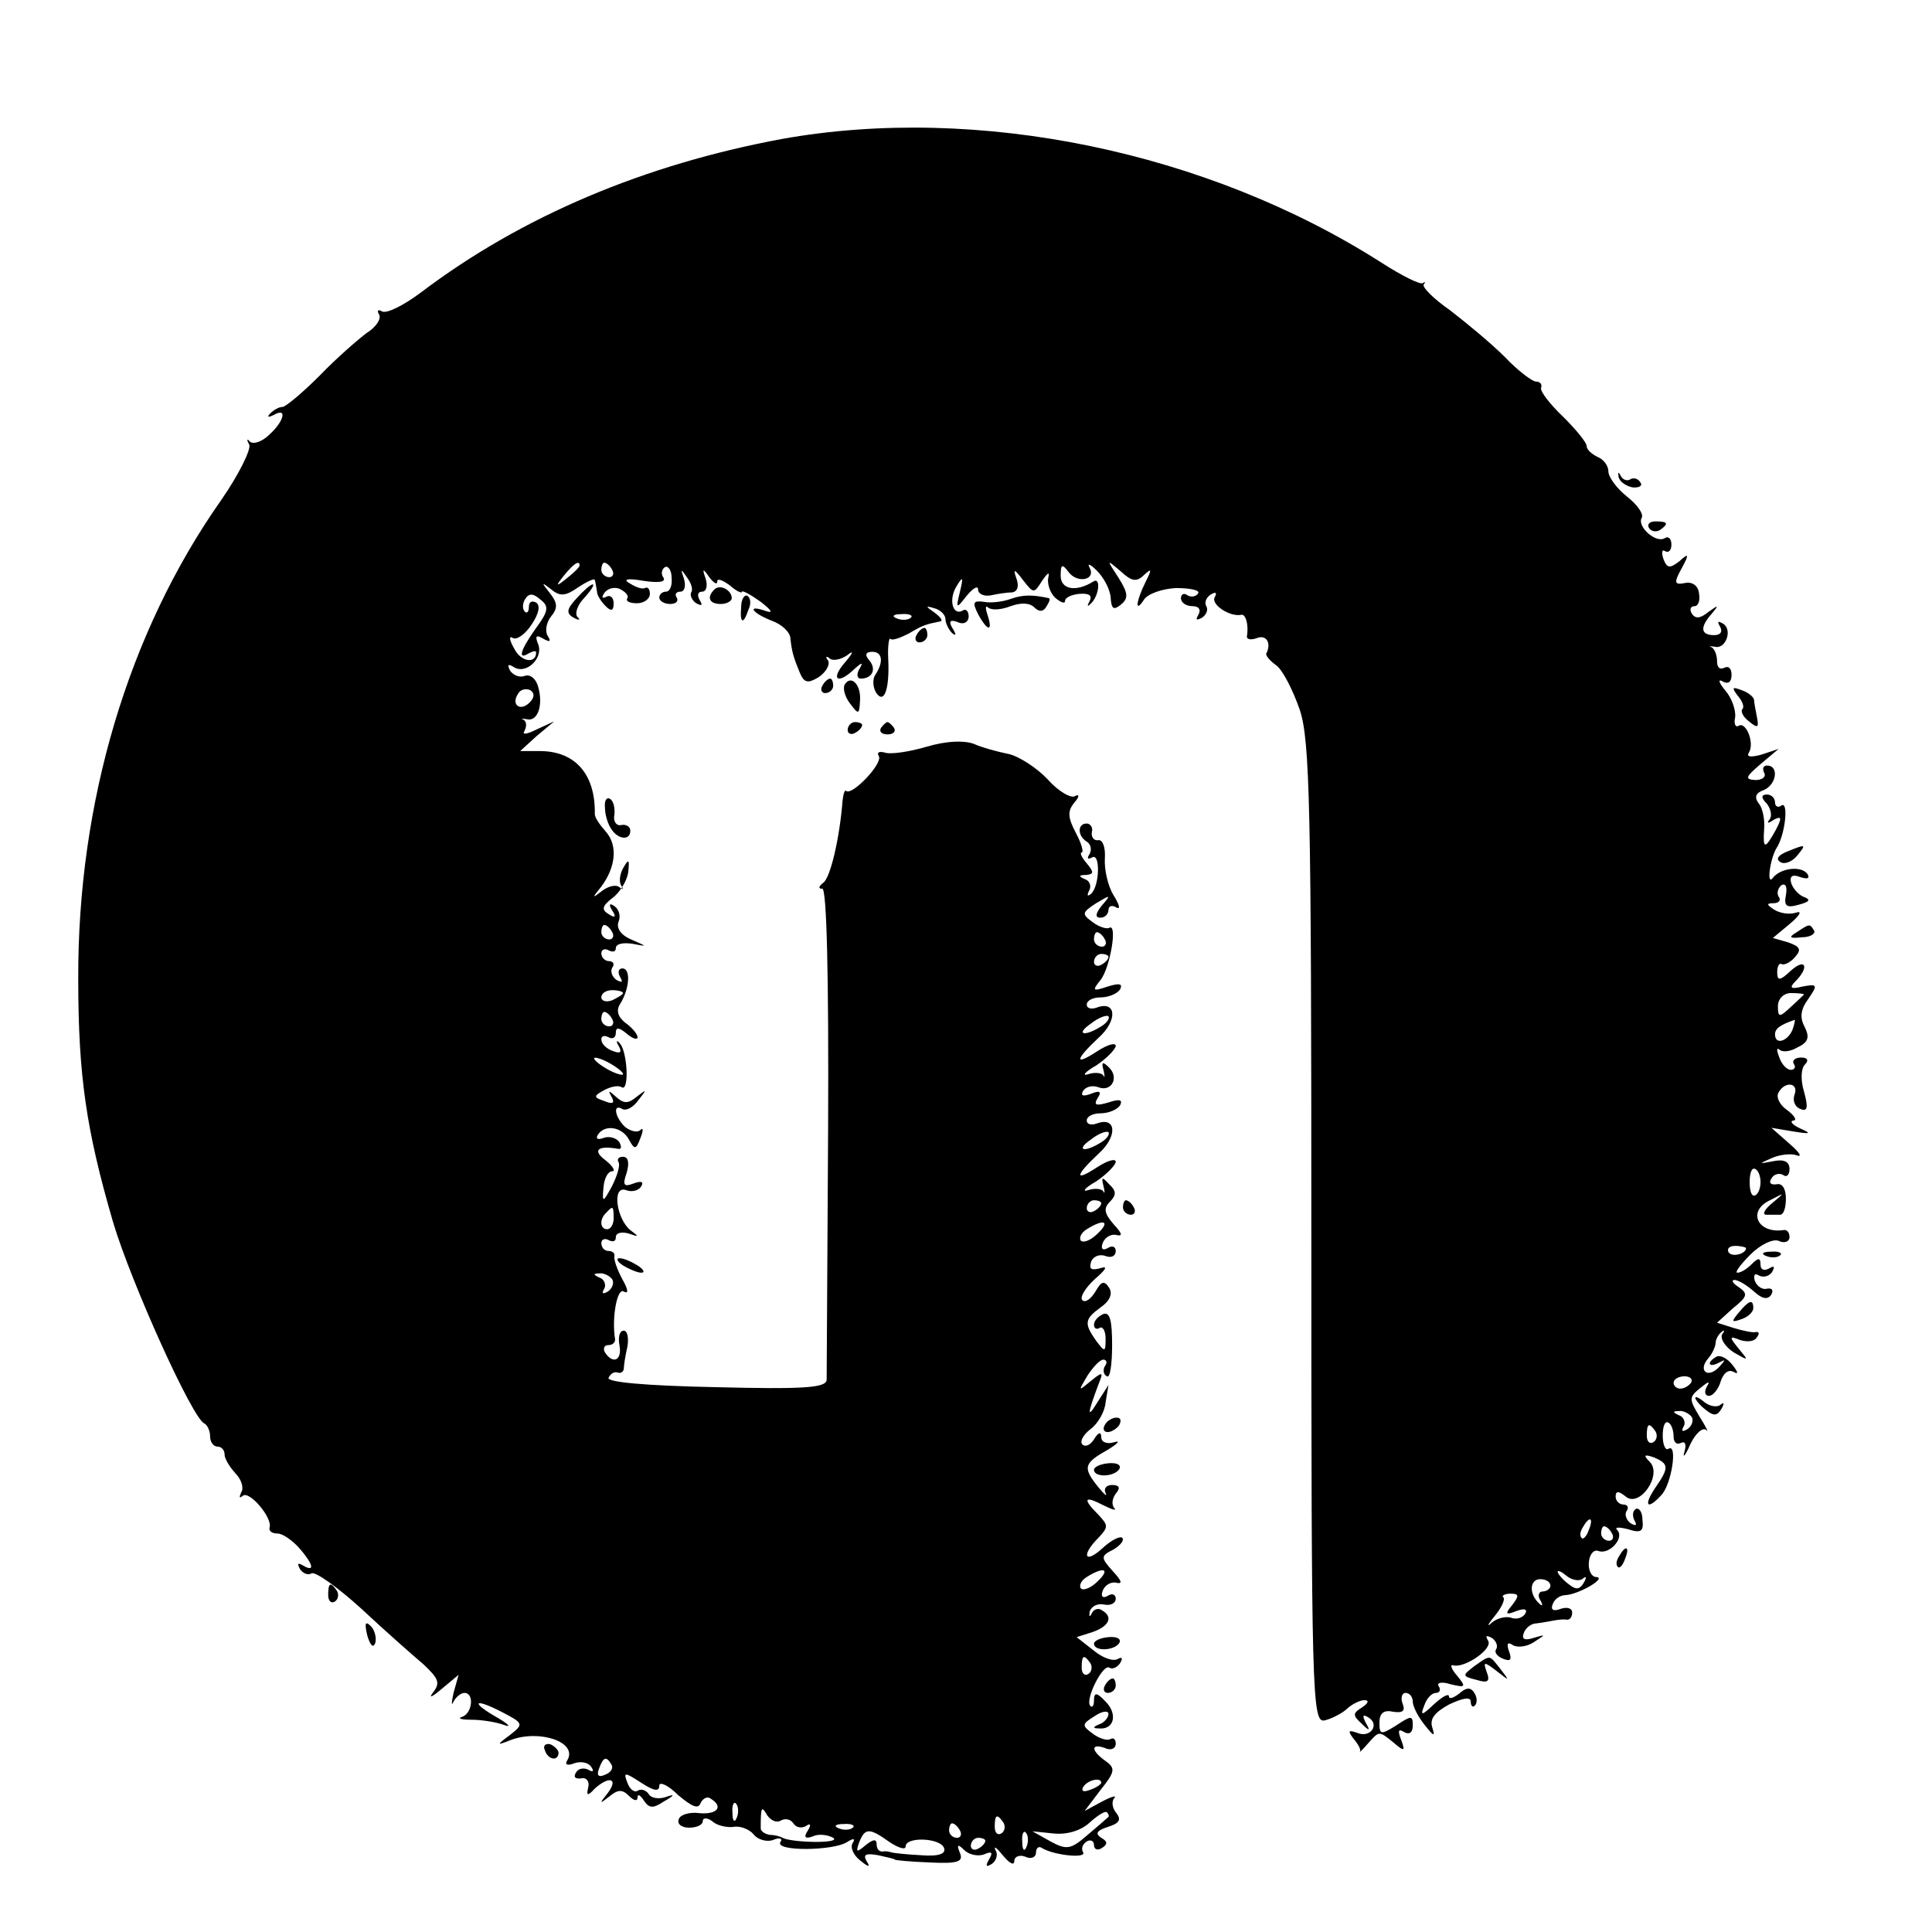 <?xml version="1.0" standalone="no"?>
<!DOCTYPE svg PUBLIC "-//W3C//DTD SVG 20010904//EN"
 "http://www.w3.org/TR/2001/REC-SVG-20010904/DTD/svg10.dtd">
<svg version="1.0" xmlns="http://www.w3.org/2000/svg"
 width="16pt" height="16pt" viewBox="0 0 16 16"
 preserveAspectRatio="xMidYMid meet">
<g transform="translate(0,16) scale(0.006,-0.006)"
fill="#000000" stroke="none">
<path d="M1080 2475 c-189 -35 -359 -106 -499 -212 -24 -18 -48 -30 -54 -26
-5 3 -7 1 -4 -4 4 -6 -4 -18 -17 -26 -12 -9 -42 -35 -65 -59 -24 -24 -47 -43
-51 -43 -5 0 -12 -4 -17 -9 -5 -5 -3 -6 5 -2 19 11 14 -9 -6 -27 -10 -10 -22
-14 -27 -10 -4 5 -5 3 -1 -4 3 -6 -14 -41 -39 -77 -128 -182 -198 -417 -197
-661 0 -133 11 -208 48 -335 25 -84 110 -272 126 -278 4 -2 8 -10 8 -18 0 -8
5 -14 10 -14 6 0 10 -5 10 -11 0 -6 7 -17 15 -26 8 -8 12 -20 8 -26 -3 -7 -3
-9 2 -5 9 8 42 -31 37 -44 -1 -5 4 -8 11 -8 7 0 20 -9 30 -20 20 -23 22 -34 5
-24 -7 4 -8 3 -4 -5 4 -6 11 -9 16 -6 5 3 36 -19 69 -49 33 -31 72 -65 86 -77
20 -19 23 -25 13 -38 -7 -9 -2 -7 11 4 l24 20 -7 -25 c-3 -14 -3 -19 0 -12 3
6 10 12 15 12 14 0 11 -28 -3 -33 -7 -2 -2 -4 12 -4 14 0 34 -3 45 -7 11 -4 8
0 -7 9 -39 22 -35 29 4 9 31 -16 31 -17 12 -32 -19 -14 -19 -15 1 -7 40 15 93
-3 78 -28 -4 -6 0 -8 10 -4 9 3 19 1 23 -5 4 -6 3 -8 -4 -4 -6 3 -14 2 -17 -4
-4 -6 -1 -9 7 -8 7 2 12 -4 10 -12 -3 -12 -1 -13 9 -2 20 18 33 14 18 -6 -12
-15 -12 -16 2 -5 12 10 18 10 27 1 7 -7 12 -8 12 -2 0 5 4 3 9 -5 7 -10 12
-11 27 -1 16 9 16 11 2 6 -10 -3 -20 -1 -23 5 -4 5 -10 7 -15 4 -4 -3 -11 2
-14 11 -6 15 -4 15 19 0 17 -11 25 -13 25 -4 0 6 12 1 26 -13 19 -16 28 -20
31 -11 3 6 9 10 14 6 18 -11 9 -22 -15 -20 -14 2 -27 -2 -29 -8 -3 -7 4 -12
14 -12 11 0 19 4 19 9 0 5 6 5 13 0 6 -6 20 -9 29 -8 9 2 22 -3 28 -10 6 -8
19 -11 27 -8 9 4 14 2 10 -3 -7 -13 73 -12 92 0 9 6 12 5 8 -1 -4 -6 1 -17 10
-24 12 -10 15 -10 9 -1 -5 9 -1 11 16 8 13 -3 23 -5 23 -6 0 -1 22 -3 48 -4
39 -2 47 1 42 13 -5 12 -3 13 6 4 6 -6 18 -9 27 -6 11 5 13 3 7 -7 -5 -9 -4
-11 4 -6 6 4 9 13 5 19 -3 7 2 3 10 -7 9 -11 16 -15 16 -8 0 6 7 9 15 6 8 -4
15 -1 15 6 0 6 4 9 8 6 16 -10 62 -15 57 -6 -3 5 -1 11 5 15 5 3 10 1 10 -5 0
-6 5 -8 11 -4 8 5 8 9 -1 14 -9 6 -6 10 9 15 16 5 19 10 12 19 -6 7 -7 16 -3
21 4 4 -4 2 -17 -5 l-24 -13 22 29 c20 25 21 30 7 40 -20 14 -21 25 -1 18 8
-4 15 -1 15 6 0 6 -3 9 -8 6 -4 -2 -15 1 -24 8 -15 11 -15 13 3 24 10 7 19 8
19 3 0 -5 -6 -12 -12 -14 -10 -4 -10 -6 -1 -6 21 -2 26 20 9 37 -12 13 -16 13
-16 2 0 -7 -2 -11 -5 -8 -8 8 17 58 26 53 4 -3 11 0 15 6 4 7 3 9 -3 6 -6 -4
-21 1 -34 12 l-23 18 22 7 c23 8 29 21 13 30 -5 4 -12 1 -14 -4 -3 -6 -4 -5
-3 2 2 7 10 12 20 10 9 -2 16 2 16 8 0 6 -5 8 -11 4 -7 -4 -10 -1 -7 7 3 8 12
13 19 11 9 -2 7 3 -5 16 -17 19 -17 21 1 30 10 6 15 13 12 16 -3 3 -15 -3 -27
-14 -25 -23 -30 -10 -6 14 14 15 14 17 0 32 -22 22 -20 27 7 13 12 -6 19 -8
15 -4 -4 5 -3 13 2 20 7 8 5 12 -5 12 -8 0 -12 -5 -9 -11 3 -6 -2 -2 -10 8
-22 27 -20 33 12 51 15 9 19 14 10 11 -10 -3 -18 0 -18 7 0 8 -4 7 -10 -3 -5
-8 -12 -11 -16 -7 -4 4 1 13 11 21 10 7 20 24 21 37 l4 24 -16 -25 c-14 -23
-13 -14 3 28 6 15 5 16 -12 2 -17 -14 -17 -14 -4 8 8 12 17 22 22 22 4 0 6 -4
2 -9 -3 -5 -2 -12 3 -14 4 -3 7 16 7 43 0 34 -3 46 -12 43 -7 -3 -13 -9 -13
-15 0 -5 4 -7 8 -4 4 2 8 -4 8 -15 0 -19 -1 -19 -13 -3 -17 24 -16 30 6 46 13
9 17 19 12 27 -7 11 -11 9 -19 -5 -6 -10 -14 -16 -18 -12 -4 4 4 17 17 29 16
14 19 19 7 15 -12 -3 -15 -1 -12 9 3 8 12 11 20 8 8 -3 14 0 14 7 0 6 -5 8
-11 4 -7 -4 -10 -1 -7 7 3 8 12 13 19 11 9 -2 8 2 -4 15 -13 15 -14 22 -5 31
9 9 9 15 -1 24 -10 11 -11 10 -8 -2 2 -8 2 -12 0 -8 -2 4 -12 5 -21 2 -9 -3
-5 3 11 12 15 10 27 23 27 27 0 5 -11 2 -25 -7 -32 -21 -32 -13 1 18 27 24 25
52 -2 42 -8 -3 -14 -1 -14 4 0 6 9 10 19 10 11 0 23 5 27 11 4 8 -1 9 -16 4
-17 -5 -21 -4 -15 6 6 9 3 11 -9 6 -11 -4 -15 -3 -11 4 4 6 13 8 21 5 18 -7
29 13 15 27 -9 9 -11 8 -8 -3 2 -8 2 -12 0 -8 -2 4 -12 5 -21 2 -9 -3 -5 3 11
12 15 10 27 23 27 27 0 5 -11 2 -25 -7 -32 -21 -32 -13 1 18 27 24 25 52 -2
42 -8 -3 -14 -1 -14 4 0 6 9 10 19 10 11 0 23 5 27 11 4 8 -1 9 -17 4 -21 -7
-22 -6 -10 9 13 16 24 79 12 72 -3 -2 -14 1 -23 8 -15 11 -15 13 5 26 20 12
21 12 8 -3 -9 -11 -10 -17 -2 -17 6 0 11 5 11 11 0 5 5 7 11 3 6 -3 4 4 -4 17
-8 13 -13 36 -12 51 1 15 -3 26 -9 25 -6 -1 -10 4 -9 11 2 6 -2 12 -7 12 -13
0 -13 -17 0 -25 6 -4 7 -11 4 -17 -4 -6 -3 -8 3 -5 12 8 11 -39 -1 -50 -5 -4
-6 -3 -3 4 4 6 1 14 -5 16 -10 4 -9 6 1 6 11 1 11 4 1 16 -7 8 -10 15 -7 15 3
0 0 12 -8 27 -11 21 -12 30 -2 42 7 8 7 12 1 9 -5 -4 -23 6 -38 23 -15 16 -40
32 -54 35 -15 3 -37 9 -48 14 -14 5 -38 4 -65 -4 -24 -7 -50 -11 -58 -8 -8 2
-11 0 -8 -5 6 -10 -37 -55 -45 -48 -2 2 -4 -4 -5 -13 -4 -52 -17 -108 -27
-114 -6 -5 -7 -8 -1 -8 6 0 9 -116 8 -333 -1 -182 -2 -338 -2 -345 -1 -11 -32
-13 -153 -10 -98 2 -151 7 -148 13 3 6 8 9 13 7 4 -1 7 1 8 5 0 5 2 18 5 31 2
12 0 22 -5 22 -6 0 -8 -9 -6 -20 4 -21 -9 -27 -20 -10 -3 5 -1 10 4 10 6 0 10
3 10 8 -5 30 3 72 12 66 7 -4 6 3 -2 17 -7 13 -12 27 -11 32 1 4 -3 7 -8 7 -6
0 -10 5 -10 11 0 5 5 7 10 4 6 -3 10 -2 10 4 0 6 8 8 18 5 14 -5 14 -4 3 4
-20 15 -27 63 -7 56 8 -3 17 -1 21 5 4 7 0 8 -11 4 -13 -5 -15 -2 -9 15 4 14
2 22 -5 22 -6 0 -9 -3 -6 -8 2 -4 -2 -18 -9 -32 -13 -24 -14 -24 -12 -2 1 12
6 22 12 22 5 0 1 7 -9 15 -19 14 -11 21 17 16 5 -1 5 3 2 9 -4 6 -14 9 -22 6
-8 -3 -11 -1 -8 4 9 15 33 12 43 -6 8 -15 10 -14 16 2 4 10 4 15 0 11 -4 -4
-13 -2 -21 4 -14 13 -18 33 -4 25 5 -3 15 2 22 12 12 15 12 16 -2 5 -12 -10
-18 -10 -29 0 -10 9 -11 9 -6 0 5 -9 2 -11 -10 -6 -15 5 -15 7 0 15 9 5 20 7
24 4 11 -7 8 51 -3 61 -4 5 -5 2 -1 -4 5 -9 2 -11 -8 -7 -9 3 -16 10 -16 16 0
5 4 6 10 3 5 -3 10 -1 10 6 0 8 4 8 15 -1 8 -7 15 -9 15 -5 0 4 -7 13 -17 20
-10 8 -13 17 -7 26 13 21 15 49 3 49 -5 0 -7 -5 -3 -12 4 -7 3 -8 -5 -4 -6 4
-9 12 -6 17 4 5 1 9 -4 9 -6 0 -11 5 -11 11 0 5 5 7 10 4 6 -3 10 -2 10 3 0 6
10 8 23 6 21 -4 21 -4 -2 6 -14 6 -21 16 -17 25 3 8 0 17 -6 21 -7 5 -8 2 -3
-6 6 -9 4 -11 -5 -5 -10 6 -9 11 5 22 10 7 20 23 22 35 2 18 1 20 -6 8 -5 -8
-7 -19 -4 -25 4 -5 3 -7 -2 -3 -4 4 -15 2 -24 -5 -14 -11 -14 -10 -1 6 20 27
23 57 6 76 -8 9 -15 19 -15 24 1 55 -27 87 -76 87 l-27 0 23 21 24 20 -24 -11
c-14 -7 -21 -8 -17 -2 3 6 3 12 -1 15 -5 2 -3 2 4 1 15 -4 23 19 16 44 -3 12
-11 18 -18 16 -7 -3 -16 0 -21 7 -4 8 -3 10 5 5 17 -11 41 12 34 31 -5 12 -3
14 7 8 9 -5 11 -4 6 4 -4 6 -2 18 4 26 10 12 10 19 -1 33 -12 15 -12 16 2 5
12 -10 20 -9 37 3 12 8 23 13 23 10 1 -3 2 -10 3 -16 0 -5 6 -14 12 -20 8 -8
11 -6 11 4 0 8 -5 12 -10 9 -6 -3 -7 -1 -3 5 4 6 13 9 21 6 8 -4 13 -9 11 -13
-3 -4 3 -7 13 -7 10 0 18 6 18 13 0 7 -3 10 -7 8 -3 -2 -12 1 -20 6 -11 6 -5
8 18 4 20 -3 31 -2 28 4 -4 5 -3 12 2 15 4 2 9 -4 9 -15 1 -10 -2 -19 -8 -19
-5 0 -9 -4 -9 -8 0 -5 7 -9 15 -9 8 0 12 4 9 9 -3 4 -1 8 5 8 6 0 8 8 5 18 -5
14 -4 14 4 2 6 -8 9 -17 6 -21 -2 -4 1 -11 7 -15 8 -4 9 -3 5 4 -4 7 -3 12 3
12 6 0 8 8 5 18 -5 14 -4 15 5 2 6 -8 11 -11 11 -6 0 5 7 2 17 -5 9 -8 17 -12
17 -9 1 2 12 -4 26 -14 14 -11 18 -16 8 -13 -28 10 -21 -2 7 -13 14 -5 26 -16
26 -25 2 -18 4 -25 13 -47 6 -14 11 -15 26 -6 10 7 16 17 13 23 -4 5 -3 7 2 3
4 -4 15 -2 24 4 10 8 9 4 -3 -10 -20 -23 -10 -31 13 -9 11 10 13 10 7 0 -4 -7
-3 -13 2 -13 16 0 22 13 12 25 -7 8 -5 12 4 12 14 0 16 -14 4 -32 -4 -6 -3
-17 1 -24 11 -17 19 3 17 46 -1 17 1 30 3 28 2 -3 13 1 25 7 20 12 24 13 44
17 4 1 0 6 -8 12 -13 9 -13 10 0 6 8 -2 15 -9 15 -15 0 -5 4 -14 9 -19 6 -5 6
-2 1 6 -6 10 -4 13 7 9 8 -4 15 0 15 8 0 7 -4 11 -8 8 -14 -8 -20 15 -9 33 9
15 10 14 5 -7 -6 -24 -5 -24 9 -6 9 11 16 15 16 9 0 -6 8 -10 18 -8 9 2 22 4
29 4 7 1 10 8 6 19 -5 14 -3 14 9 -2 15 -19 15 -19 27 0 7 10 10 12 8 4 -2 -8
2 -21 9 -28 8 -7 14 -9 14 -5 0 5 9 9 20 10 13 1 18 -2 14 -10 -4 -7 -3 -8 1
-4 12 10 15 38 4 31 -24 -15 -45 -11 -45 8 0 16 2 17 11 5 12 -16 38 -11 29 6
-4 7 1 5 10 -4 9 -9 18 -25 19 -37 1 -16 4 -18 14 -10 11 9 10 16 -3 37 -17
26 -17 26 3 9 15 -14 22 -15 32 -5 11 10 11 8 2 -10 -13 -26 -15 -44 -2 -24 5
8 25 15 44 16 20 0 33 -3 31 -7 -3 -5 -10 -6 -15 -3 -5 4 -9 1 -9 -4 0 -6 7
-11 16 -11 9 0 12 -5 8 -12 -4 -7 -3 -8 5 -4 6 4 9 11 6 16 -3 5 0 12 6 16 7
4 9 3 6 -3 -7 -10 20 -28 36 -25 6 2 11 -13 8 -30 0 -4 6 -5 14 -2 13 5 20 -7
13 -21 -2 -2 4 -10 14 -17 9 -7 23 -35 32 -61 14 -42 16 -133 16 -723 0 -637
1 -675 18 -672 9 2 23 9 30 15 7 7 19 13 25 13 7 0 6 -4 -3 -10 -13 -8 -13
-11 -1 -22 11 -11 13 -11 6 1 -5 10 -4 12 4 7 16 -10 2 -29 -16 -21 -12 4 -13
3 -5 -8 7 -8 11 -16 9 -18 -1 -2 4 3 11 11 16 18 15 18 36 1 14 -12 16 -12 10
4 -5 13 -4 16 4 11 7 -4 12 -1 12 9 0 14 -2 14 -23 0 -21 -13 -23 -13 -23 4 0
13 6 18 19 15 13 -2 17 1 13 11 -3 8 -1 15 4 15 6 0 10 -6 10 -12 0 -7 8 -22
17 -33 12 -15 14 -16 10 -3 -4 12 3 21 23 32 19 9 30 11 30 4 0 -6 3 -9 6 -5
3 3 3 11 -1 17 -5 8 -11 8 -21 -1 -8 -6 -14 -8 -14 -4 0 5 -9 0 -20 -10 -18
-17 -20 -17 -14 -2 3 9 10 17 16 17 5 0 7 4 4 9 -4 5 4 7 16 3 21 -5 22 -4 9
12 -8 9 -10 16 -5 14 16 -4 55 23 48 34 -4 7 -3 8 5 4 6 -4 9 -11 6 -16 -3 -4
2 -10 10 -13 10 -4 12 -1 8 10 -4 11 -2 14 5 9 7 -4 20 -2 29 4 17 11 17 11 0
6 -12 -4 -17 -2 -14 6 2 7 10 14 18 14 8 1 19 3 24 4 6 1 13 2 18 1 4 0 7 4 7
10 0 6 -7 8 -16 5 -10 -4 -14 -1 -11 6 2 7 10 13 18 13 18 1 58 24 42 25 -6 0
-11 9 -10 20 1 12 7 18 13 16 15 -6 37 18 26 29 -4 4 3 4 15 1 18 -6 22 -3 20
13 0 11 -5 17 -9 15 -5 -3 -5 -10 -2 -16 4 -7 2 -8 -5 -4 -6 4 -9 12 -6 17 4
5 1 9 -4 9 -6 0 -11 5 -11 11 0 8 4 8 14 0 19 -16 51 30 33 48 -9 9 -8 11 6 6
21 -9 21 -14 1 -43 -16 -24 -10 -30 9 -9 14 14 23 72 10 64 -4 -3 -8 5 -8 18
0 13 3 21 8 18 4 -2 7 -11 7 -19 0 -8 4 -12 10 -9 6 3 8 -2 5 -12 -3 -10 1 -6
8 10 7 15 17 24 22 20 4 -5 0 4 -9 18 -15 25 -15 27 1 40 11 9 14 10 9 2 -4
-7 -3 -13 3 -13 5 0 13 9 16 20 4 12 11 17 18 13 7 -4 6 0 -2 10 -7 9 -17 14
-22 11 -14 -8 -11 -16 4 -8 9 5 9 4 0 -6 -16 -17 -30 -5 -15 12 6 7 10 17 10
21 0 5 4 12 8 15 4 4 5 2 1 -3 -3 -6 4 -17 16 -25 21 -12 21 -12 7 5 -14 17
-13 18 2 12 10 -3 20 -2 23 4 4 5 3 8 -2 7 -4 -1 -18 2 -31 6 l-22 7 22 20
c20 16 21 20 8 29 -8 5 -11 10 -6 10 5 0 17 -7 27 -16 11 -10 19 -12 24 -4 3
6 1 9 -6 8 -6 -2 -14 3 -17 11 -2 8 0 11 6 7 6 -3 14 -1 18 5 4 8 3 9 -4 5 -7
-4 -12 -2 -12 5 0 10 -3 10 -12 1 -7 -7 -15 -12 -20 -12 -4 0 4 11 18 25 14
14 31 22 39 19 8 -4 15 -1 15 5 0 6 -3 10 -7 10 -37 -6 -52 26 -20 41 21 11
21 11 3 -4 -11 -9 -14 -16 -8 -16 7 0 15 0 19 0 5 0 8 10 8 22 0 14 -5 22 -13
20 -8 -1 -11 2 -7 8 3 6 11 8 16 5 5 -4 9 0 9 8 0 10 -7 14 -22 11 -21 -4 -21
-4 -3 4 11 5 27 7 35 4 8 -3 4 4 -10 16 l-25 22 30 -5 c24 -4 26 -3 10 4 -11
5 -15 10 -10 11 6 0 2 7 -9 15 -10 7 -15 18 -11 24 9 16 28 13 22 -3 -3 -8 0
-17 8 -20 10 -4 11 2 5 24 -5 16 -4 32 1 37 6 6 4 10 -5 10 -8 0 -13 -4 -10
-9 3 -4 1 -8 -4 -8 -6 0 -13 8 -16 17 -4 10 -4 14 0 11 4 -4 15 -3 25 3 15 7
17 14 10 28 -7 13 -6 24 5 39 13 19 13 21 -8 17 -16 -4 -19 -2 -10 7 20 20 14
33 -6 15 -15 -14 -19 -15 -19 -2 0 8 3 13 6 11 3 -2 12 2 18 9 10 11 8 15 -9
21 l-21 6 24 20 c13 11 17 18 8 15 -9 -3 -22 -1 -30 4 -11 7 -11 9 -1 9 7 0
11 4 7 9 -3 5 -1 12 4 16 6 3 8 -3 6 -14 -3 -15 1 -18 18 -13 15 4 17 7 6 11
-7 3 -15 12 -17 20 -2 9 3 11 13 7 10 -3 13 -2 10 4 -8 12 -37 9 -48 -5 -9
-12 -4 26 5 41 12 18 17 65 7 59 -5 -4 -9 -1 -9 4 0 6 -5 11 -11 11 -8 0 -9
-4 0 -13 6 -8 7 -18 3 -22 -4 -5 -1 -5 6 0 11 6 12 3 3 -14 -15 -27 -18 -27
-16 2 1 12 -2 28 -7 34 -7 9 -5 15 6 19 18 7 22 34 5 34 -5 0 -7 -4 -4 -10 3
-5 -2 -10 -12 -10 -15 1 -14 4 7 22 l25 21 -24 -8 c-15 -4 -21 -3 -17 3 8 13
-4 43 -14 37 -5 -3 -7 3 -5 12 1 10 -5 27 -14 37 -9 11 -10 16 -3 12 7 -4 12
-1 12 9 0 9 -4 13 -10 10 -6 -3 -10 0 -10 9 0 8 -3 16 -7 19 -5 2 -3 2 4 1 15
-4 25 24 11 32 -7 4 -8 3 -4 -4 4 -7 1 -12 -8 -12 -19 0 -20 11 -3 30 10 12 9
12 -5 2 -11 -9 -18 -10 -23 -2 -3 5 -2 10 4 10 5 0 8 8 6 18 -1 10 -9 16 -19
14 -15 -3 -16 0 -5 20 11 20 10 22 -3 10 -13 -10 -17 -10 -22 3 -3 9 -2 14 2
11 5 -3 9 1 9 9 0 8 -4 12 -9 9 -12 -8 -39 16 -32 28 3 5 -6 18 -20 29 -14 11
-26 27 -26 35 0 8 -7 17 -15 20 -8 4 -15 10 -15 15 0 5 -15 23 -32 40 -18 17
-32 35 -31 40 2 5 -1 9 -7 9 -5 0 -25 15 -43 34 -19 19 -53 47 -75 64 -23 16
-39 32 -37 36 3 3 2 4 -1 2 -3 -3 -29 10 -57 28 -241 154 -558 219 -827 171z
m-280 -589 c0 -2 -8 -10 -17 -17 -16 -13 -17 -12 -4 4 13 16 21 21 21 13z m45
-6 c3 -5 1 -10 -4 -10 -6 0 -11 5 -11 10 0 6 2 10 4 10 3 0 8 -4 11 -10z
m-105 -80 c-22 -31 -26 -45 -10 -35 6 3 10 4 10 1 0 -16 -21 -13 -30 5 -7 12
-8 19 -2 15 5 -3 17 5 26 19 10 15 12 26 6 30 -6 3 -10 1 -10 -6 0 -7 -3 -10
-6 -6 -3 3 -3 11 1 17 5 8 11 8 21 -1 12 -9 11 -16 -6 -39z m517 14 c-3 -3
-12 -4 -19 -1 -8 3 -5 6 6 6 11 1 17 -2 13 -5z m-526 -117 c-13 -13 -26 -3
-16 12 3 6 11 8 17 5 6 -4 6 -10 -1 -17z m114 -317 c3 -5 1 -10 -4 -10 -6 0
-11 5 -11 10 0 6 2 10 4 10 3 0 8 -4 11 -10z m680 -10 c3 -5 1 -10 -4 -10 -6
0 -11 5 -11 10 0 6 2 10 4 10 3 0 8 -4 11 -10z m5 -24 c0 -3 -4 -8 -10 -11 -5
-3 -10 -1 -10 4 0 6 5 11 10 11 6 0 10 -2 10 -4z m-670 -50 c0 -2 -7 -6 -15
-10 -8 -3 -15 -1 -15 4 0 6 7 10 15 10 8 0 15 -2 15 -4z m1630 -2 c0 0 -8 -8
-18 -17 -16 -15 -18 -15 -18 1 0 10 8 18 18 18 10 0 18 -1 18 -2z m-1645 -34
c3 -5 1 -10 -4 -10 -6 0 -11 5 -11 10 0 6 2 10 4 10 3 0 8 -4 11 -10z m675
-10 c-24 -15 -36 -11 -14 4 10 8 21 12 24 10 2 -3 -2 -9 -10 -14z m954 -5 c-7
-16 -24 -21 -24 -6 0 8 7 13 27 20 1 1 0 -6 -3 -14z m-1614 -61 c0 -2 -9 0
-20 6 -11 6 -20 13 -20 16 0 2 9 0 20 -6 11 -6 20 -13 20 -16z m660 -94 c-24
-15 -36 -11 -14 4 10 8 21 12 24 10 2 -3 -2 -9 -10 -14z m910 -55 c0 -8 -3
-16 -7 -18 -5 -3 -8 5 -8 18 0 13 3 21 8 18 4 -2 7 -10 7 -18z m-910 -29 c0
-3 -4 -8 -10 -11 -5 -3 -10 -1 -10 4 0 6 5 11 10 11 6 0 10 -2 10 -4z m-673
-21 c0 -8 -4 -15 -9 -15 -10 0 -11 14 -1 23 9 10 10 9 10 -8z m668 -21 c-9 -9
-19 -13 -23 -10 -3 4 0 11 8 16 24 15 33 11 15 -6z m895 -20 c0 -8 -19 -13
-24 -6 -3 5 1 9 9 9 8 0 15 -2 15 -3z m-1565 -43 c3 -5 0 -13 -6 -17 -7 -4 -9
-3 -5 4 3 5 0 13 -6 15 -9 4 -10 6 -1 6 6 1 14 -3 18 -8z m1489 -143 c-3 -4
-9 -8 -15 -8 -5 0 -9 4 -9 8 0 5 7 9 15 9 8 0 12 -4 9 -9z m1 -47 c3 -5 0 -13
-6 -17 -7 -4 -9 -3 -5 4 3 5 0 13 -6 15 -9 4 -10 6 -1 6 6 1 14 -3 18 -8z
m-50 -20 c3 -5 2 -12 -3 -15 -5 -3 -9 1 -9 9 0 17 3 19 12 6z m-92 -136 c-3
-9 -8 -14 -10 -11 -3 3 -2 9 2 15 9 16 15 13 8 -4z m32 -5 c3 -5 1 -10 -4 -10
-6 0 -11 5 -11 10 0 6 2 10 4 10 3 0 8 -4 11 -10z m-710 -66 c-9 -9 -19 -13
-23 -10 -3 4 0 11 8 16 24 15 33 11 15 -6z m670 4 c5 4 5 1 1 -6 -6 -10 -11
-10 -22 -1 -8 6 -14 14 -14 16 0 3 6 0 13 -6 8 -6 18 -7 22 -3z m-45 -10 c0
-4 -5 -8 -11 -8 -5 0 -7 -6 -3 -12 4 -7 3 -9 -1 -5 -15 13 -14 34 1 34 8 0 14
-4 14 -9z m-53 -27 c-10 -12 -9 -14 6 -8 11 4 16 3 12 -4 -4 -6 -13 -8 -20 -5
-7 2 -19 -1 -26 -7 -7 -7 -6 -3 4 9 9 11 15 23 12 26 -3 2 2 5 10 5 12 0 12
-3 2 -16z m-582 -80 c3 -5 2 -12 -3 -15 -5 -3 -9 1 -9 9 0 17 3 19 12 6z
m-661 -140 c3 -5 -1 -11 -9 -14 -9 -4 -12 -1 -8 9 6 16 10 17 17 5z m676 -25
c0 -2 -7 -7 -16 -10 -8 -3 -12 -2 -9 4 6 10 25 14 25 6z m-503 -48 c-3 -8 -6
-5 -6 6 -1 11 2 17 5 13 3 -3 4 -12 1 -19z m61 -4 c6 3 13 2 17 -4 4 -6 11 -7
17 -4 7 5 8 2 3 -6 -6 -9 -4 -12 7 -8 8 4 21 2 28 -2 12 -8 -56 -7 -70 0 -3 2
-11 4 -17 4 -7 1 -13 5 -13 9 0 30 1 32 9 18 5 -7 13 -11 19 -7z m451 4 c-2
-2 -15 -13 -29 -25 -22 -19 -28 -20 -50 -8 l-25 14 29 -3 c19 -2 38 4 50 15
11 10 22 17 24 14 3 -3 3 -6 1 -7z m-144 -7 c3 -5 2 -12 -3 -15 -5 -3 -9 1 -9
9 0 17 3 19 12 6z m-208 -7 c-3 -3 -12 -4 -19 -1 -8 3 -5 6 6 6 11 1 17 -2 13
-5z m148 -4 c3 -5 1 -10 -4 -10 -6 0 -11 5 -11 10 0 6 2 10 4 10 3 0 8 -4 11
-10z m-97 -16 c12 -8 22 -11 22 -6 0 14 48 12 53 -2 3 -8 -7 -12 -32 -10 -20
1 -38 3 -41 4 -3 1 -8 2 -12 1 -5 0 -8 4 -8 10 0 8 -5 7 -15 -1 -13 -11 -14
-10 -9 4 8 20 14 20 42 0z m189 -6 c-3 -8 -6 -5 -6 6 -1 11 2 17 5 13 3 -3 4
-12 1 -19z m-57 8 c0 -3 -4 -8 -10 -11 -5 -3 -10 -1 -10 4 0 6 5 11 10 11 6 0
10 -2 10 -4z"/>
<path d="M2234 2009 c1 -7 10 -13 19 -15 9 -1 15 2 11 7 -3 5 -9 7 -14 4 -4
-3 -11 0 -13 5 -3 6 -4 5 -3 -1z"/>
<path d="M2276 1938 c3 -5 10 -6 15 -3 13 9 11 12 -6 12 -8 0 -12 -4 -9 -9z"/>
<path d="M796 1841 c-14 -15 -15 -21 -4 -27 7 -4 10 -3 5 1 -4 5 0 17 10 27 9
10 14 18 11 18 -3 0 -13 -9 -22 -19z"/>
<path d="M986 1853 c-11 -11 -7 -20 9 -20 8 0 15 4 15 8 0 11 -16 20 -24 12z"/>
<path d="M1023 1829 c-2 -23 3 -25 10 -4 4 8 3 16 -1 19 -4 3 -9 -4 -9 -15z"/>
<path d="M1395 1840 c-11 -4 -28 -6 -37 -4 -15 2 -16 -1 -8 -17 13 -24 21 -25
13 -1 -3 9 -3 14 1 10 5 -4 18 -3 31 2 14 5 26 5 33 -2 6 -6 12 -6 16 1 4 6 6
11 4 12 -23 5 -36 5 -53 -1z"/>
<path d="M1265 1790 c-3 -5 -1 -10 4 -10 6 0 11 5 11 10 0 6 -2 10 -4 10 -3 0
-8 -4 -11 -10z"/>
<path d="M1135 1720 c-3 -5 -1 -10 4 -10 6 0 11 5 11 10 0 6 -2 10 -4 10 -3 0
-8 -4 -11 -10z"/>
<path d="M1166 1722 c-3 -5 0 -17 7 -26 12 -16 13 -16 14 3 2 22 -12 37 -21
23z"/>
<path d="M2398 1707 c7 -8 10 -16 7 -19 -3 -3 1 -11 9 -17 12 -10 14 -9 11 6
-2 10 -4 21 -4 24 -1 4 -8 10 -17 13 -13 5 -14 4 -6 -7z"/>
<path d="M1170 1659 c0 -5 5 -7 10 -4 6 3 10 8 10 11 0 2 -4 4 -10 4 -5 0 -10
-5 -10 -11z"/>
<path d="M1216 1662 c-3 -5 1 -9 9 -9 8 0 12 4 9 9 -3 4 -7 8 -9 8 -2 0 -6 -4
-9 -8z"/>
<path d="M835 1552 c0 -10 4 -23 9 -30 9 -14 26 -16 26 -2 0 6 -6 9 -12 8 -7
-2 -12 5 -10 14 1 9 -1 19 -6 22 -5 3 -8 -3 -7 -12z"/>
<path d="M2466 1491 c-12 -5 -15 -10 -9 -14 6 -4 16 0 23 8 14 17 13 17 -14 6z"/>
<path d="M2480 1380 c-12 -7 -10 -9 7 -7 12 0 19 5 17 9 -6 10 -6 10 -24 -2z"/>
<path d="M1550 1000 c0 -5 5 -10 11 -10 5 0 7 5 4 10 -3 6 -8 10 -11 10 -2 0
-4 -4 -4 -10z"/>
<path d="M2438 933 c7 -3 16 -2 19 1 4 3 -2 6 -13 5 -11 0 -14 -3 -6 -6z"/>
<path d="M860 920 c8 -5 20 -10 25 -10 6 0 3 5 -5 10 -8 5 -19 10 -25 10 -5 0
-3 -5 5 -10z"/>
<path d="M2400 855 c-11 -13 -10 -14 4 -9 9 3 16 10 16 15 0 13 -6 11 -20 -6z"/>
<path d="M2340 737 c0 -2 6 -10 14 -16 11 -9 16 -9 22 1 4 7 4 10 -1 6 -4 -4
-14 -3 -22 3 -7 6 -13 9 -13 6z"/>
<path d="M1525 700 c-3 -5 -2 -10 4 -10 5 0 13 5 16 10 3 6 2 10 -4 10 -5 0
-13 -4 -16 -10z"/>
<path d="M1510 638 c0 -11 28 -10 35 1 3 6 -4 9 -15 8 -11 -1 -20 -5 -20 -9z"/>
<path d="M2235 519 c-4 -6 -5 -12 -2 -15 2 -3 7 2 10 11 7 17 1 20 -8 4z"/>
<path d="M453 465 c0 -8 4 -12 9 -9 5 3 6 10 3 15 -9 13 -12 11 -12 -6z"/>
<path d="M507 409 c4 -13 8 -18 11 -10 2 7 -1 18 -6 23 -8 8 -9 4 -5 -13z"/>
<path d="M1510 398 c0 -11 28 -10 35 1 3 6 -4 9 -15 8 -11 -1 -20 -5 -20 -9z"/>
<path d="M2035 367 c-17 -13 -17 -14 3 -19 16 -5 19 -2 14 11 -5 14 -4 15 14
1 18 -14 18 -14 5 3 -16 20 -13 20 -36 4z"/>
<path d="M1525 340 c-3 -5 -1 -10 4 -10 6 0 11 5 11 10 0 6 -2 10 -4 10 -3 0
-8 -4 -11 -10z"/>
<path d="M752 251 c4 -13 18 -16 19 -4 0 4 -5 9 -11 12 -7 2 -11 -2 -8 -8z"/>
</g>
</svg>
